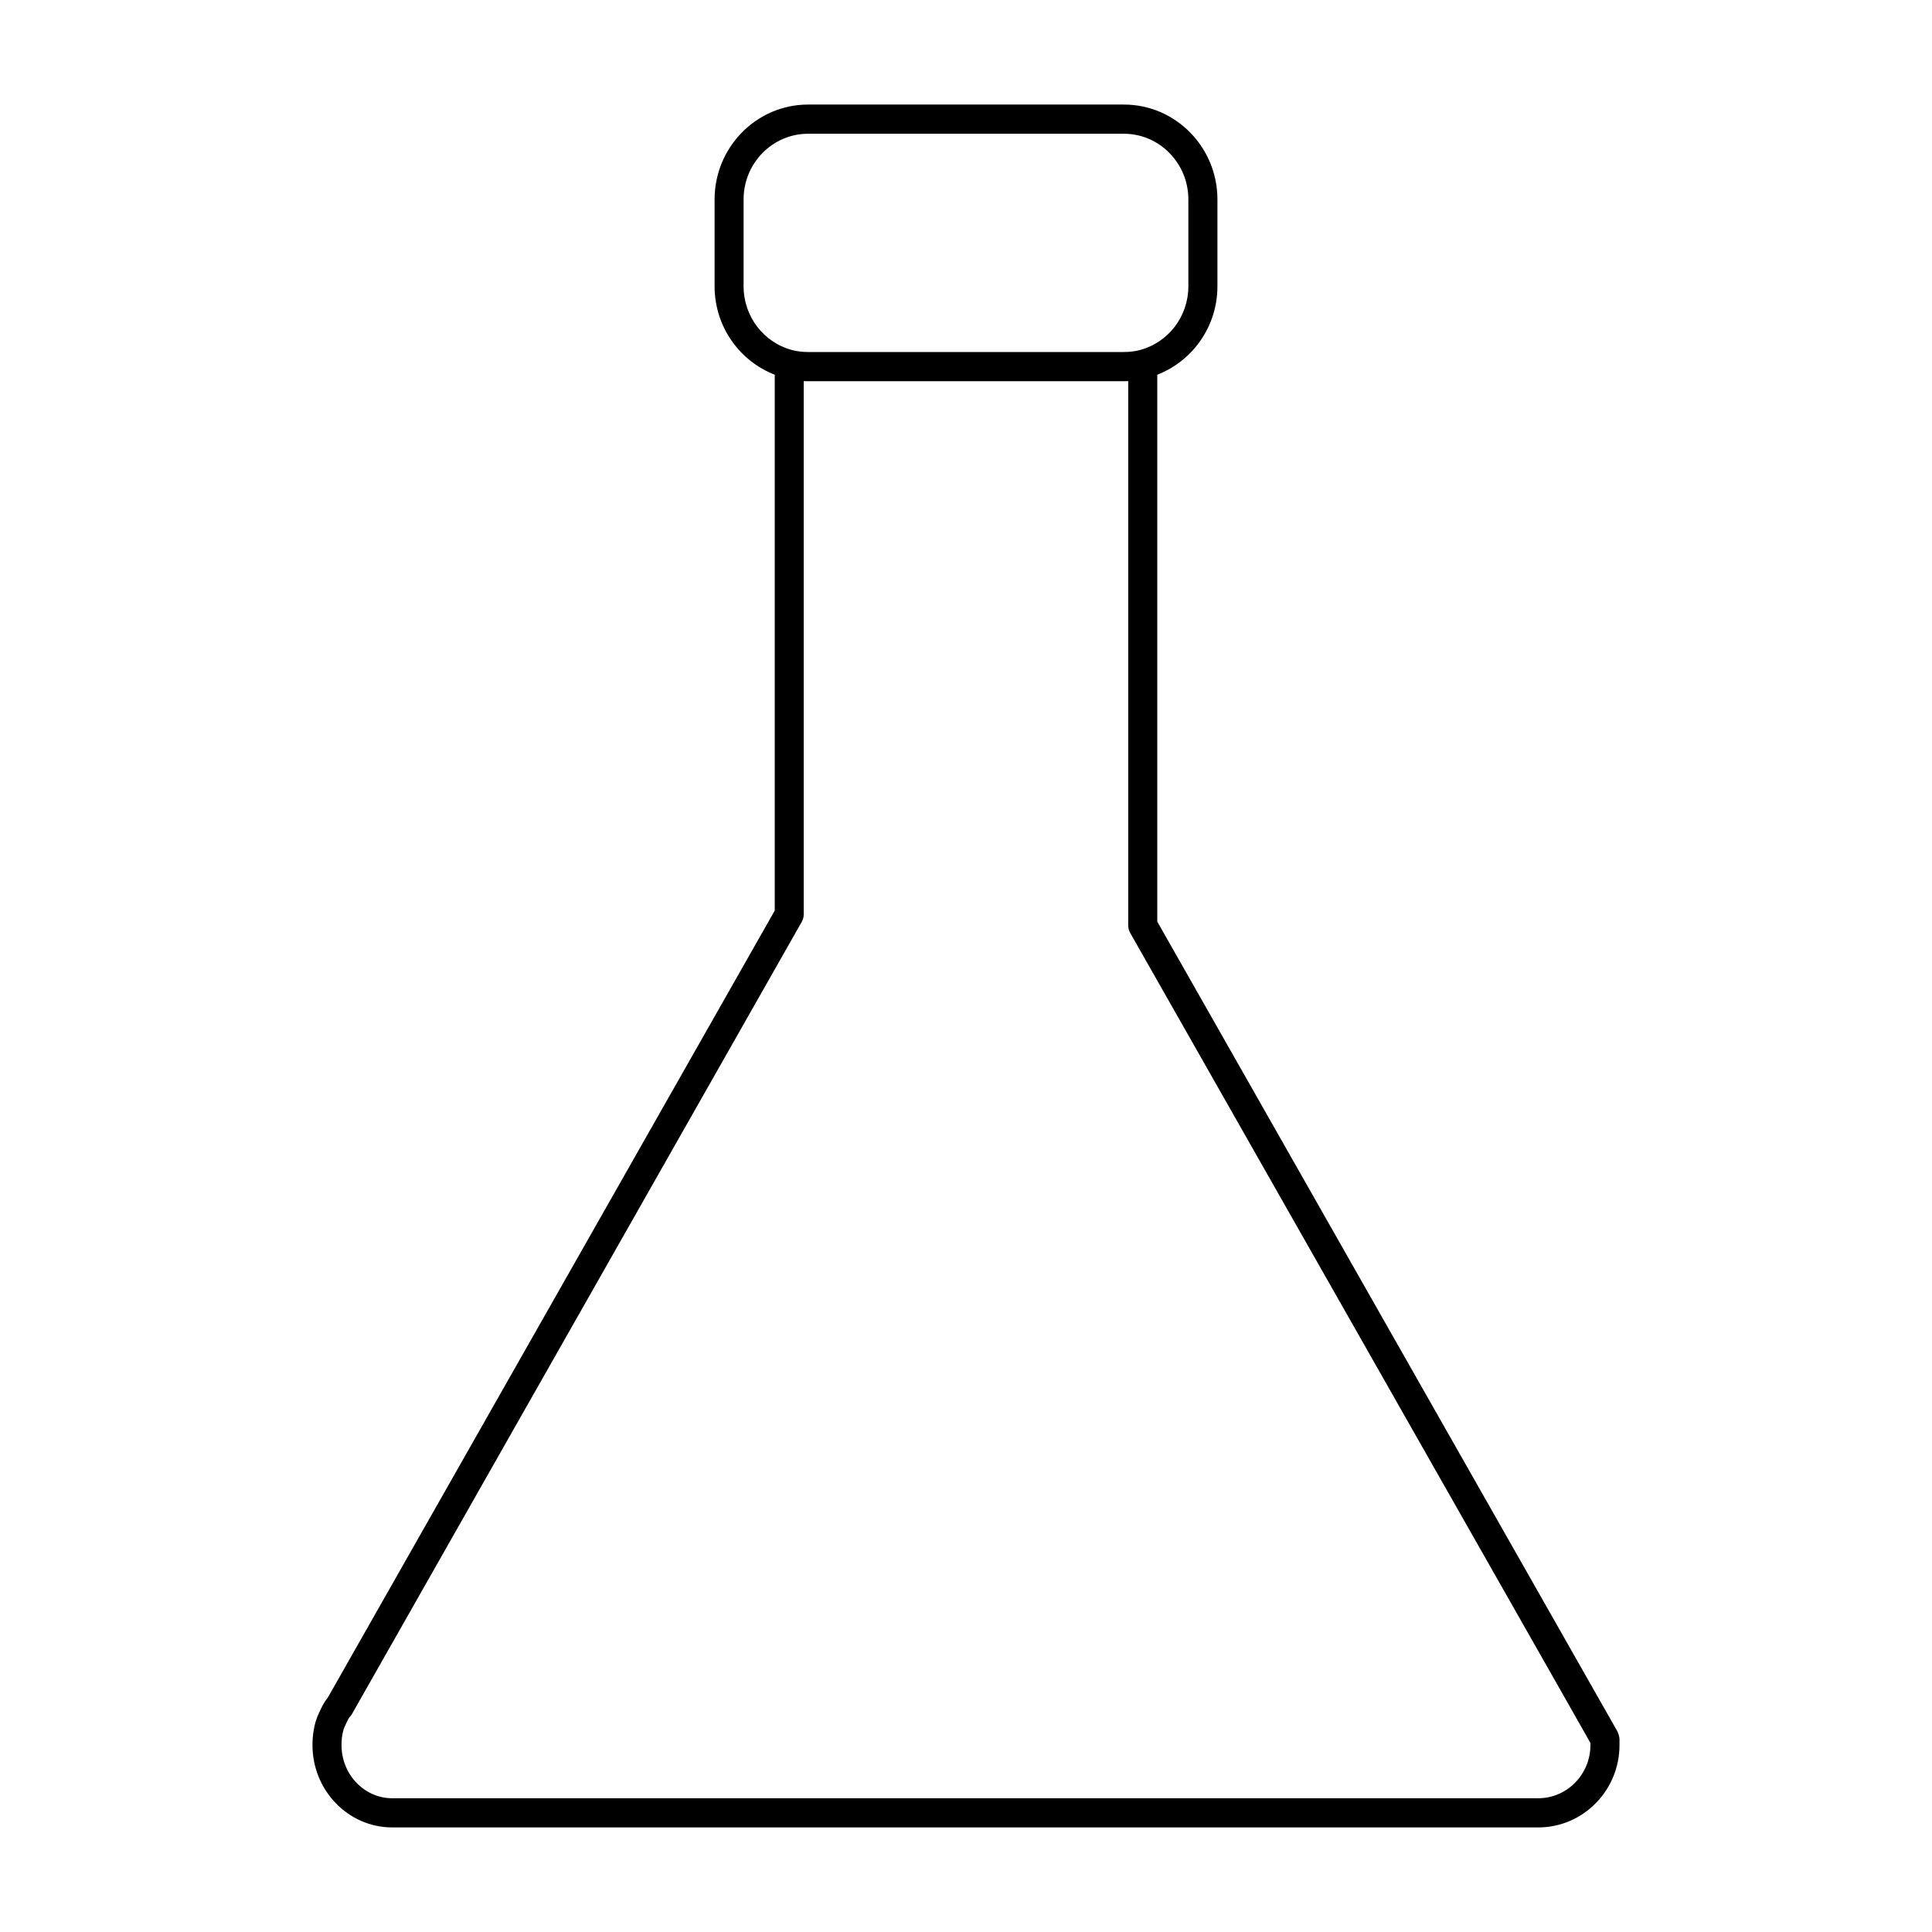 <?xml version="1.0" encoding="UTF-8"?>
<!-- Uploaded to: SVG Repo, www.svgrepo.com, Generator: SVG Repo Mixer Tools -->
<svg fill="#000000" width="800px" height="800px" version="1.1" viewBox="144 144 512 512" xmlns="http://www.w3.org/2000/svg">
 <path d="m572.49 602.59-121.8-214.35v-144.93c9.5-3.715 15.941-12.91 15.941-23.434v-23.027c0-13.859-11.109-25.141-24.773-25.141h-83.711c-13.656 0-24.773 11.281-24.773 25.145v23.02c0 10.523 6.438 19.727 15.941 23.434v142.01l-118.52 208.7c-0.977 1.133-1.527 2.348-2.234 3.883-1.441 2.918-1.75 6.273-1.75 8.562 0 12.031 9.48 21.824 21.129 21.824h303.73c11.863 0 21.516-9.793 21.516-21.824v-1.566c0-0.668-0.363-1.715-0.691-2.305zm-231.43-382.71v-23.027c0-9.598 7.66-17.406 17.074-17.406h83.719c9.414 0 17.074 7.809 17.074 17.406v23.02c0 8.031-5.359 14.996-13.043 16.941-1.195 0.309-2.598 0.473-4.039 0.473h-83.703c-1.441 0-2.832-0.164-4.047-0.473-7.676-1.945-13.035-8.914-13.035-16.934zm224.42 386.59c0 7.762-6.203 14.082-13.816 14.082l-303.73 0.004c-7.398 0-13.43-6.32-13.43-14.082 0-2.039 0.34-3.914 0.945-5.117l0.41-0.883c0.332-0.707 0.535-1.156 0.805-1.426 0.234-0.242 0.441-0.512 0.605-0.805l119.22-209.97c0.332-0.59 0.504-1.25 0.504-1.922v-141.35c0.379 0.016 0.762 0.023 1.141 0.023h83.719c0.379 0 0.754-0.008 1.141-0.023v144.28c0 0.668 0.172 1.332 0.504 1.922l115.77 203.73 6.219 10.98 0.004 0.559z"/>
</svg>